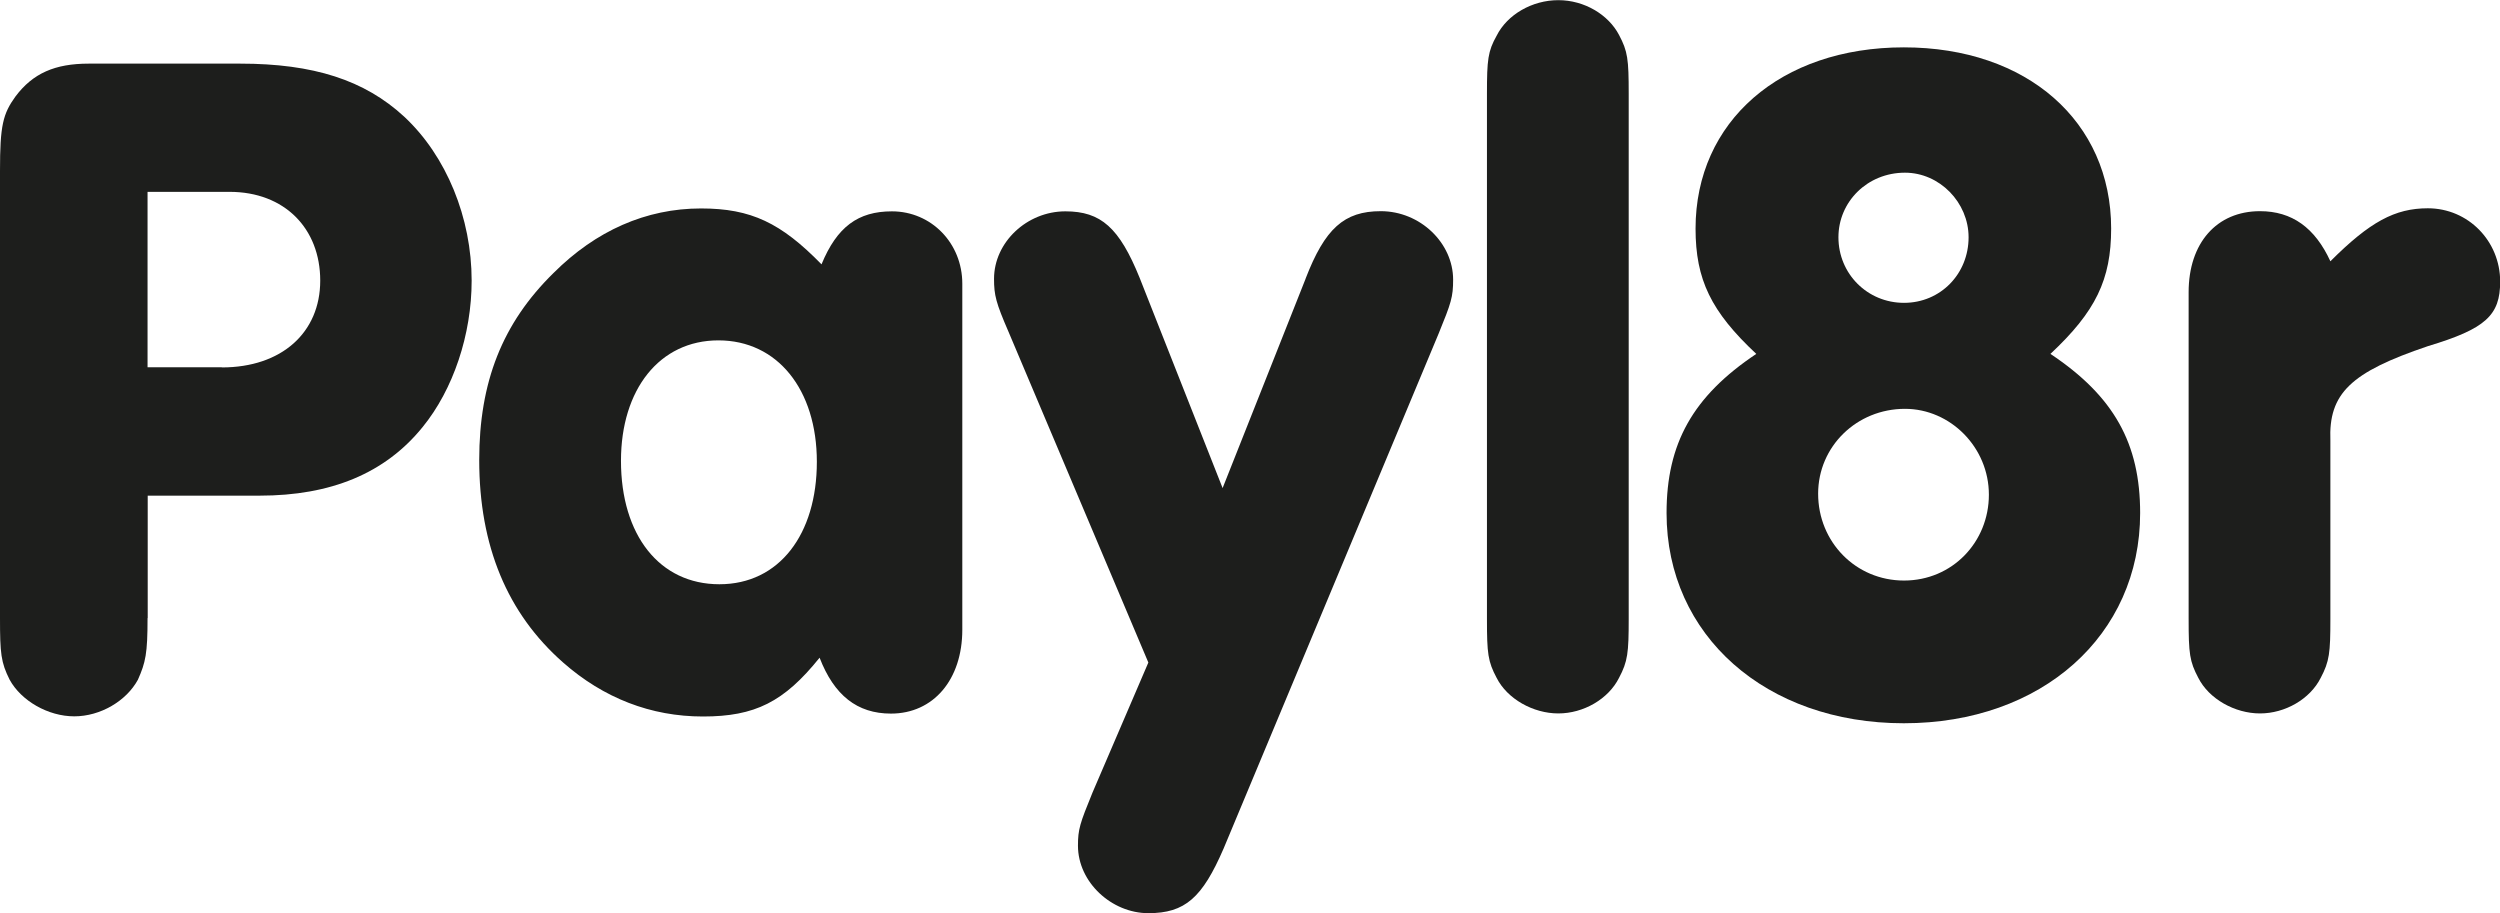 <?xml version="1.0" encoding="UTF-8"?><svg id="a" xmlns="http://www.w3.org/2000/svg" viewBox="0 0 155.2 56.69"><defs><style>.b{fill:#1d1e1c;}</style></defs><path class="b" d="M9.16,38.37c0,2.21-.12,2.75-.6,3.83-.72,1.32-2.33,2.27-3.95,2.27s-3.29-.96-4.01-2.27c-.54-1.08-.6-1.62-.6-3.83V10.6c0-2.81,.18-3.53,.96-4.61,1.08-1.44,2.45-2.04,4.55-2.04H14.91c4.55,0,7.72,1.02,10.18,3.29,2.63,2.45,4.19,6.29,4.19,10.18,0,3.35-1.14,6.76-3.05,9.1-2.33,2.87-5.69,4.25-10.12,4.25h-6.94v7.6Zm4.61-15.56c3.71,0,6.11-2.16,6.11-5.39s-2.21-5.51-5.63-5.51h-5.09v10.89h4.61Z"/><path class="b" d="M59.74,39.09c0,3.11-1.8,5.21-4.43,5.21-2.1,0-3.53-1.14-4.43-3.47-2.21,2.75-4.01,3.65-7.24,3.65s-6.17-1.14-8.68-3.35c-3.47-3.05-5.21-7.24-5.21-12.57,0-4.85,1.44-8.5,4.61-11.61,2.63-2.63,5.75-4.01,9.16-4.01,3.11,0,4.97,.9,7.48,3.47,.96-2.33,2.27-3.29,4.37-3.29,2.45,0,4.37,1.98,4.37,4.49v21.49Zm-21.19-10.48c0,4.61,2.39,7.66,6.11,7.66s6.05-3.11,6.05-7.6-2.45-7.54-6.11-7.54-6.05,3.05-6.05,7.48Z"/><path class="b" d="M81.05,17.3c1.2-3.11,2.39-4.19,4.67-4.19,2.45,0,4.49,1.98,4.49,4.25,0,1.08-.12,1.44-.9,3.35l-13.35,31.97c-1.32,3.05-2.39,4.01-4.67,4.01s-4.37-1.92-4.37-4.19c0-1.02,.12-1.38,.9-3.29l3.47-8.08-8.68-20.53c-.78-1.8-.9-2.27-.9-3.29,0-2.27,2.04-4.19,4.43-4.19,2.21,0,3.35,1.02,4.61,4.13l5.15,13.05,5.15-12.99Z"/><path class="b" d="M132.86,31.85c0,7.6-6.11,13.05-14.67,13.05s-14.73-5.45-14.73-13.05c0-4.31,1.62-7.24,5.57-9.88-2.81-2.63-3.77-4.61-3.77-7.78,0-6.64,5.27-11.25,12.93-11.25s12.87,4.61,12.87,11.25c0,3.17-.96,5.15-3.77,7.78,3.95,2.63,5.57,5.57,5.57,9.88Zm-19.99-1.2c0,2.99,2.33,5.39,5.33,5.39s5.27-2.39,5.27-5.33-2.39-5.33-5.21-5.33c-2.99,0-5.39,2.33-5.39,5.27Zm1.26-15.92c0,2.27,1.8,4.07,4.07,4.07s4.01-1.8,4.01-4.07c0-2.16-1.8-4.01-3.95-4.01-2.33,0-4.13,1.8-4.13,4.01Z"/><path class="b" d="M135.87,18.14c0-3.05,1.74-5.03,4.43-5.03,1.98,0,3.41,1.02,4.37,3.11,2.45-2.45,4.01-3.29,6.05-3.29,2.51,0,4.49,2.04,4.49,4.55,0,2.1-.9,2.93-4.49,4.01-4.79,1.62-6.17,2.93-6.05,5.87v11.07c0,2.1-.06,2.63-.6,3.65-.66,1.32-2.21,2.21-3.77,2.21s-3.17-.9-3.83-2.21c-.54-1.02-.6-1.5-.6-3.65V18.14Z"/><path class="b" d="M101.11,38.43c0,2.1-.06,2.63-.6,3.65-.66,1.32-2.21,2.21-3.77,2.21s-3.17-.9-3.83-2.21c-.54-1.02-.6-1.5-.6-3.65V5.81c0-2.1,.06-2.63,.6-3.59,.66-1.32,2.21-2.21,3.83-2.21s3.11,.9,3.77,2.16c.54,1.02,.6,1.5,.6,3.65V38.43Z"/></svg>